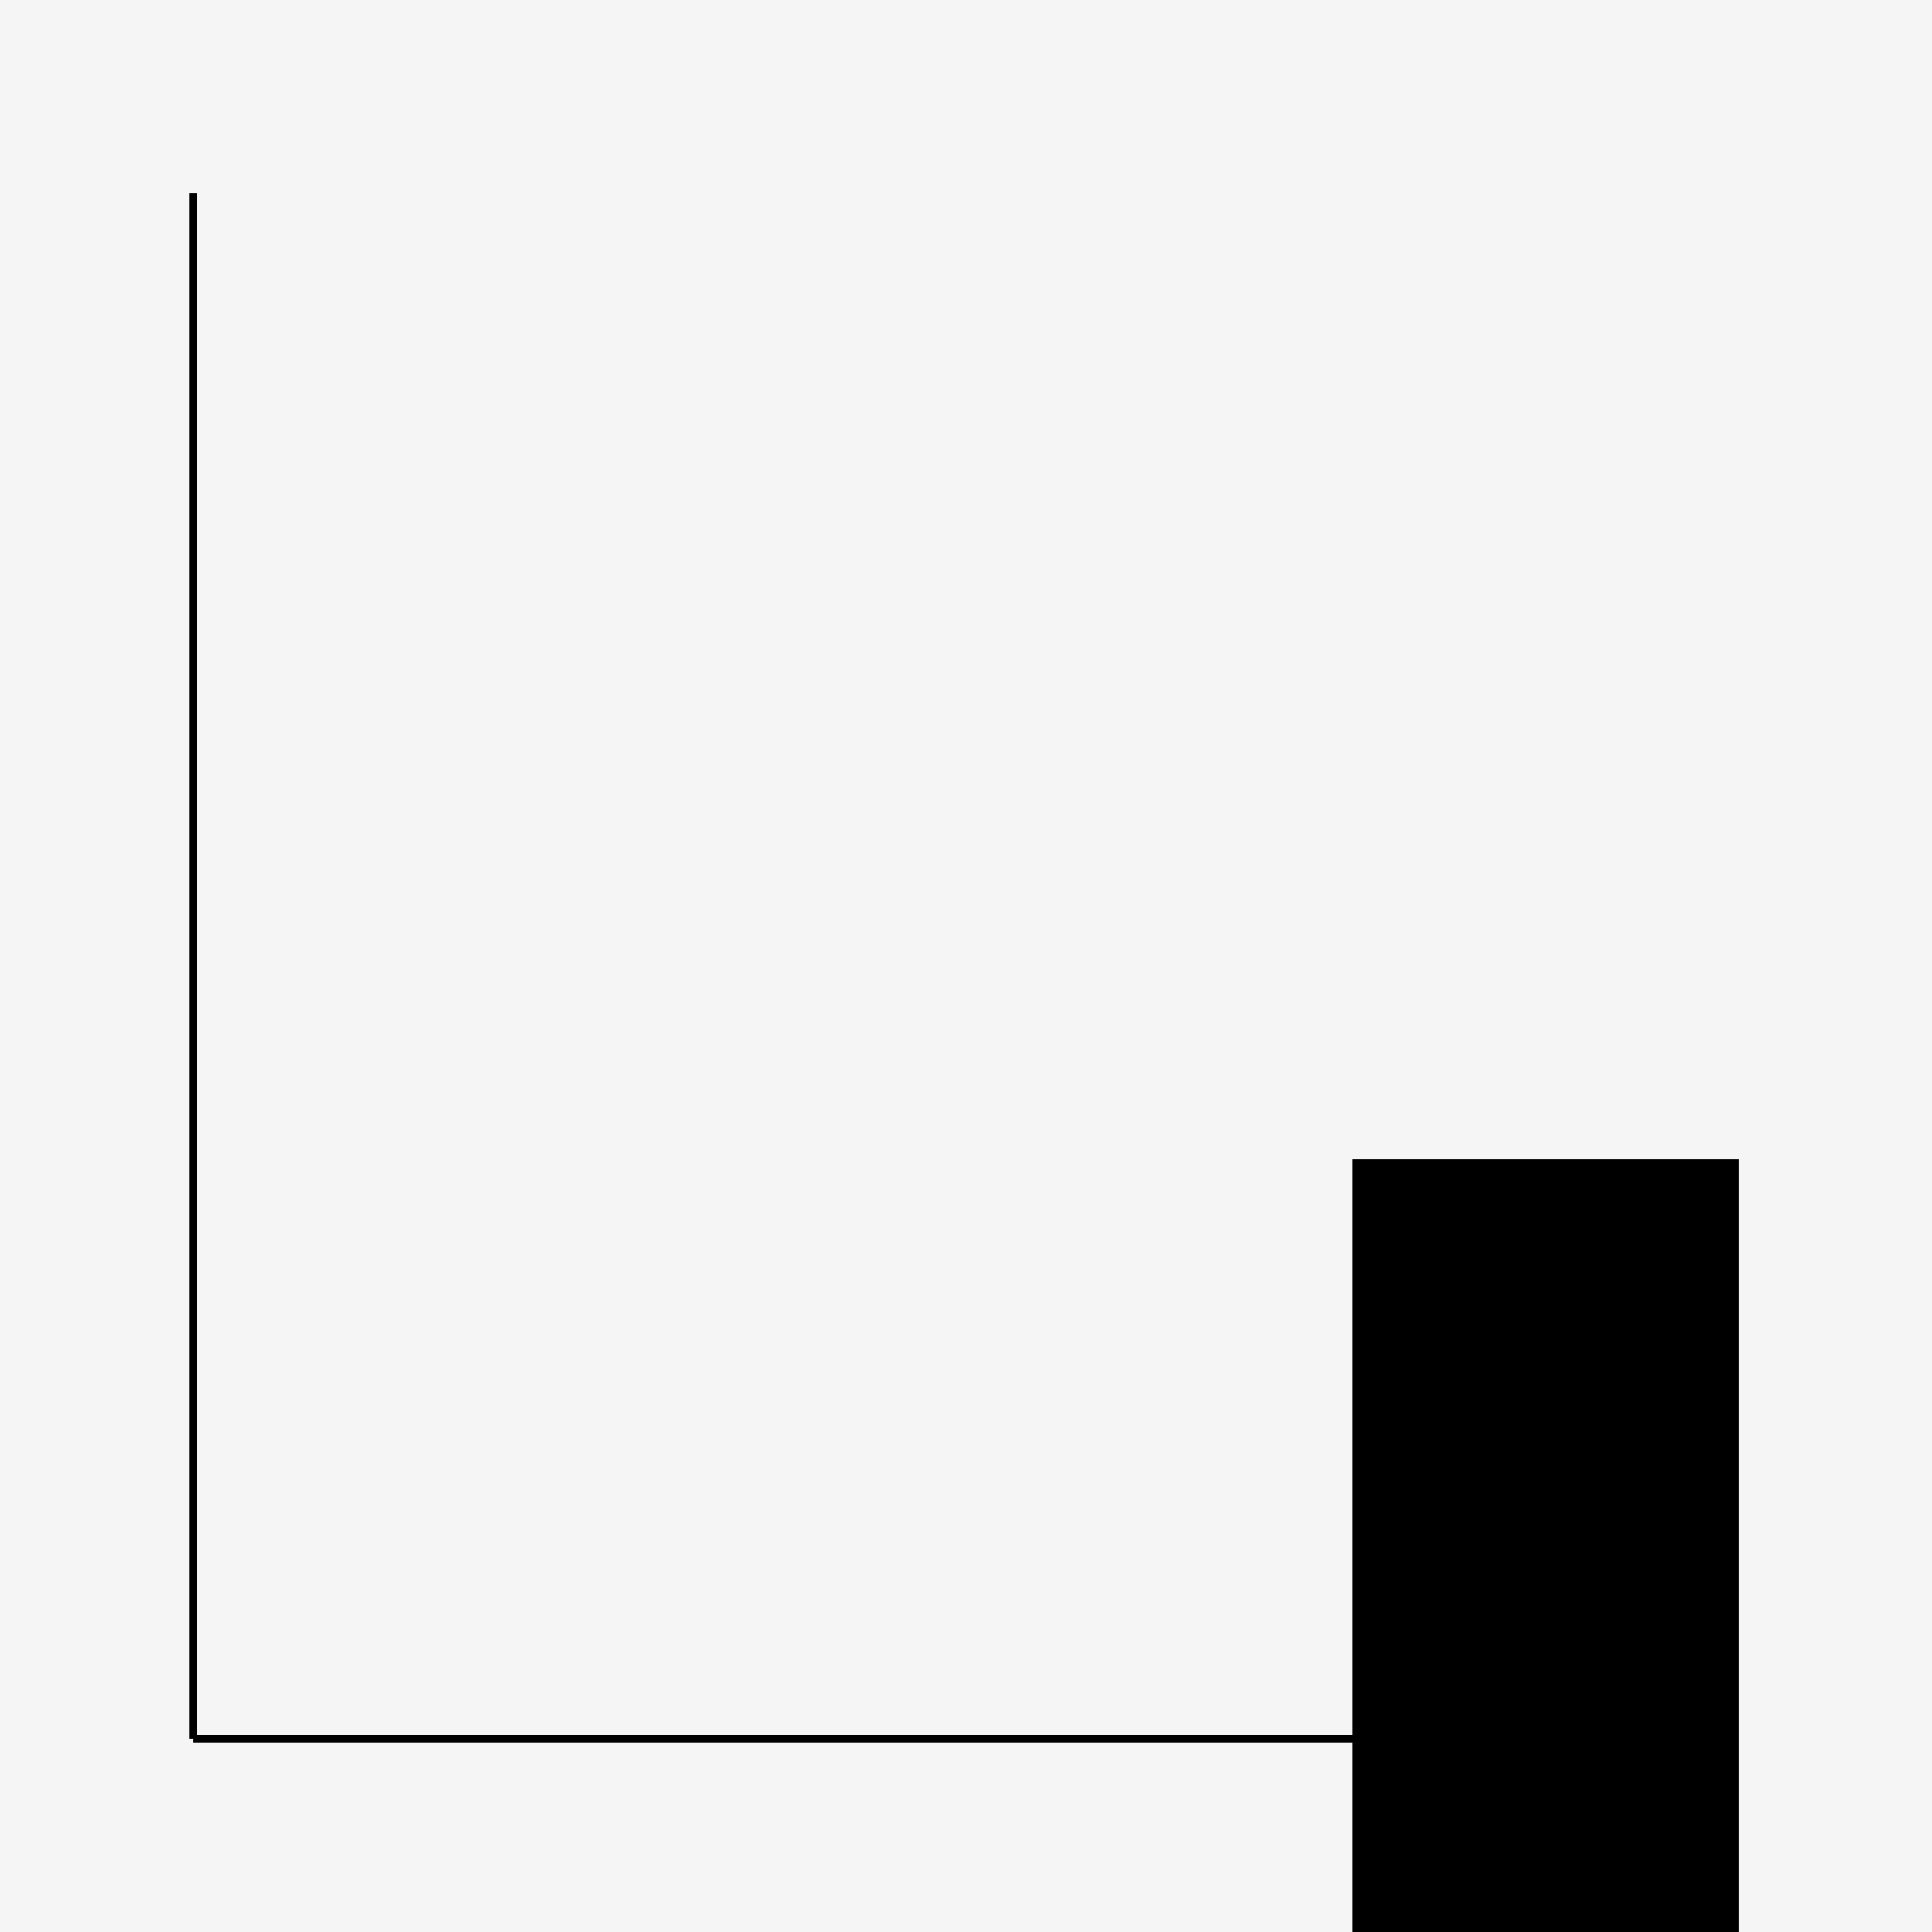 <!--

Generated by DrawGPT.
Free, open source, AI generated images in SVG, PNG, and HTML Canvas format.
https://drawgpt.ai

Created: 2023-11-24T17:41:24.293Z
Link: https://drawgpt.ai/prompt/125146/

-->
<svg xmlns="http://www.w3.org/2000/svg" xmlns:xlink="http://www.w3.org/1999/xlink" width="500" height="500"><defs/><g><rect fill="#F5F5F5" stroke="none" x="0" y="0" width="512" height="512"/><path fill="none" stroke="#000000" paint-order="fill stroke markers" d=" M 50 50 L 50 450" stroke-miterlimit="10" stroke-width="2" stroke-dasharray=""/><path fill="none" stroke="#000000" paint-order="fill stroke markers" d=" M 50 450 L 450 450" stroke-miterlimit="10" stroke-width="2" stroke-dasharray=""/><rect fill="#FF0000" stroke="none" x="400" y="400" width="50" height="100"/><rect fill="#000000" stroke="none" x="350" y="300" width="100" height="200"/></g></svg>